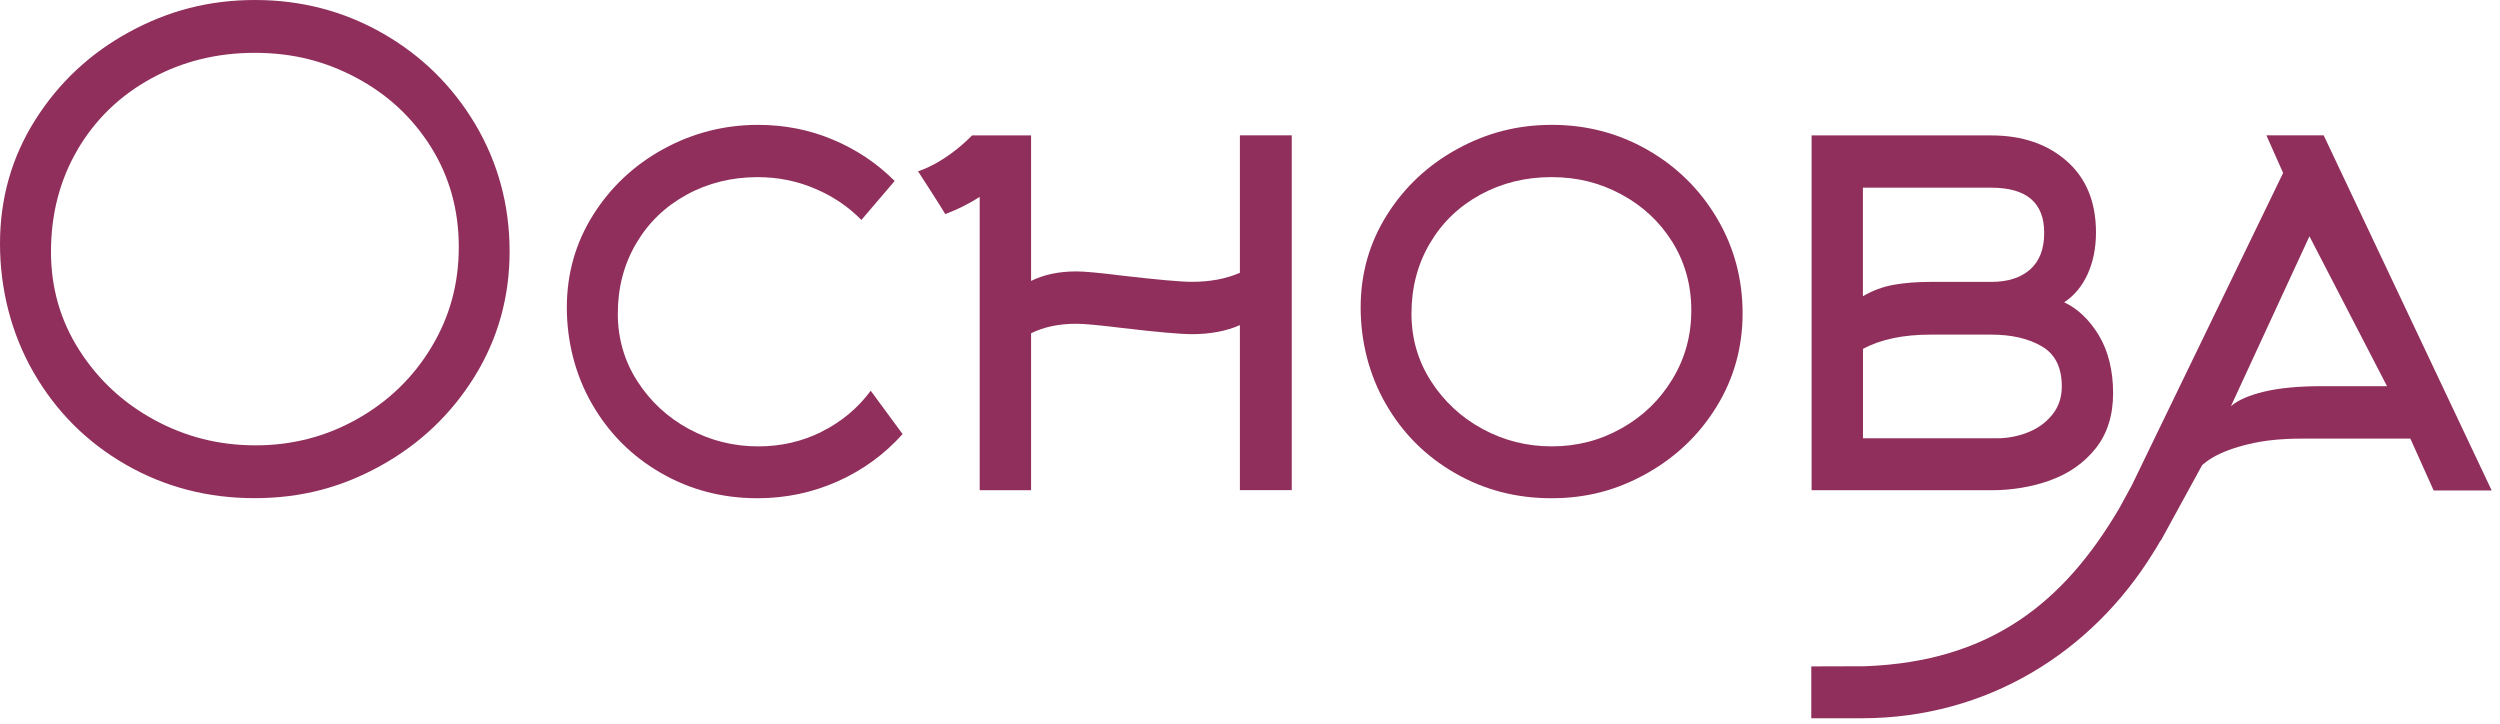 <?xml version="1.0" encoding="UTF-8"?> <svg xmlns="http://www.w3.org/2000/svg" width="183" height="53" viewBox="0 0 183 53" fill="none"><path d="M9.198 34.005C12.046 35.645 15.192 36.465 18.625 36.465C22.058 36.465 25.029 35.669 27.894 34.075C30.759 32.481 33.044 30.302 34.749 27.548C36.448 24.795 37.303 21.742 37.303 18.397C37.303 15.051 36.465 11.923 34.796 9.105C33.12 6.287 30.858 4.066 28.011 2.437C25.164 0.814 22.047 0 18.672 0C15.297 0 12.315 0.785 9.45 2.349C6.585 3.914 4.295 6.058 2.578 8.782C0.855 11.507 0 14.53 0 17.84C0 21.15 0.82 24.42 2.461 27.267C4.101 30.114 6.345 32.364 9.198 34.005ZM5.677 10.95C6.984 8.736 8.777 7.001 11.062 5.748C13.346 4.494 15.877 3.867 18.649 3.867C21.42 3.867 23.804 4.476 26.089 5.695C28.374 6.913 30.196 8.607 31.55 10.768C32.903 12.936 33.583 15.374 33.583 18.08C33.583 20.787 32.915 23.201 31.579 25.416C30.243 27.636 28.433 29.382 26.148 30.671C23.863 31.96 21.385 32.599 18.707 32.599C16.03 32.599 13.604 31.983 11.319 30.747C9.034 29.511 7.2 27.812 5.812 25.644C4.423 23.476 3.732 21.074 3.732 18.438C3.732 15.661 4.382 13.165 5.683 10.95H5.677Z" fill="#902F5C"></path><path d="M60.164 31.597C58.723 32.318 57.17 32.675 55.501 32.675C53.69 32.675 52.003 32.253 50.433 31.404C48.869 30.56 47.609 29.388 46.654 27.906C45.699 26.418 45.224 24.771 45.224 22.961C45.224 21.057 45.67 19.346 46.566 17.823C47.457 16.305 48.687 15.116 50.257 14.255C51.821 13.399 53.562 12.966 55.466 12.966C56.925 12.966 58.319 13.241 59.643 13.804C60.967 14.36 62.104 15.128 63.053 16.1L65.49 13.247C64.189 11.946 62.678 10.939 60.961 10.218C59.245 9.497 57.422 9.14 55.495 9.14C53.034 9.14 50.732 9.726 48.581 10.898C46.437 12.069 44.715 13.675 43.426 15.72C42.137 17.764 41.492 20.026 41.492 22.51C41.492 24.994 42.108 27.443 43.338 29.576C44.568 31.714 46.25 33.396 48.388 34.626C50.521 35.856 52.876 36.471 55.454 36.471C57.522 36.471 59.473 36.056 61.319 35.235C63.164 34.409 64.746 33.255 66.07 31.773L63.738 28.603C62.789 29.88 61.594 30.876 60.153 31.597H60.164Z" fill="#902F5C"></path><path d="M90.76 23.799V35.88H94.556V9.907H90.76V19.967C89.764 20.406 88.592 20.629 87.245 20.629C86.436 20.629 84.737 20.477 82.159 20.178C80.489 19.967 79.365 19.867 78.784 19.867C77.507 19.867 76.406 20.102 75.474 20.565V9.913H71.156C69.088 12.005 67.201 12.538 67.201 12.538C67.201 12.538 68.977 15.28 69.194 15.672C70.143 15.315 70.975 14.887 71.713 14.413V35.885H75.474V24.396C76.406 23.933 77.507 23.699 78.784 23.699C79.365 23.699 80.489 23.805 82.159 24.01C84.737 24.314 86.43 24.461 87.245 24.461C88.592 24.461 89.764 24.238 90.76 23.799Z" fill="#902F5C"></path><path d="M120.598 10.967C118.459 9.749 116.133 9.139 113.602 9.139C111.071 9.139 108.839 9.725 106.689 10.897C104.545 12.069 102.822 13.674 101.533 15.719C100.244 17.764 99.6 20.025 99.6 22.509C99.6 24.993 100.215 27.442 101.445 29.575C102.676 31.713 104.357 33.395 106.496 34.625C108.628 35.856 110.983 36.471 113.561 36.471C116.139 36.471 118.36 35.873 120.504 34.678C122.648 33.483 124.365 31.854 125.642 29.786C126.919 27.718 127.558 25.433 127.558 22.925C127.558 20.418 126.931 18.074 125.677 15.965C124.424 13.856 122.73 12.186 120.592 10.967H120.598ZM122.426 27.747C121.506 29.27 120.27 30.471 118.7 31.35C117.135 32.235 115.43 32.674 113.596 32.674C111.763 32.674 110.099 32.252 108.529 31.403C106.964 30.559 105.705 29.387 104.75 27.905C103.795 26.417 103.32 24.771 103.32 22.96C103.32 21.056 103.765 19.346 104.662 17.822C105.552 16.305 106.783 15.115 108.353 14.254C109.917 13.399 111.657 12.965 113.561 12.965C115.465 12.965 117.094 13.381 118.664 14.219C120.229 15.057 121.477 16.217 122.408 17.699C123.334 19.187 123.803 20.857 123.803 22.714C123.803 24.572 123.346 26.224 122.426 27.747Z" fill="#902F5C"></path><path d="M150.098 35.147C151.457 34.66 152.559 33.881 153.408 32.815C154.252 31.749 154.68 30.401 154.68 28.778C154.68 27.155 154.328 25.696 153.637 24.548C152.94 23.4 152.09 22.591 151.094 22.128C151.838 21.642 152.412 20.951 152.817 20.06C153.221 19.17 153.426 18.15 153.426 17.014C153.426 14.787 152.711 13.047 151.287 11.793C149.864 10.54 148.018 9.913 145.768 9.913H132.609V35.885H145.768C147.298 35.885 148.745 35.639 150.104 35.153L150.098 35.147ZM136.365 13.739H145.768C148.346 13.739 149.635 14.84 149.635 17.043C149.635 18.226 149.29 19.123 148.604 19.726C147.919 20.33 146.975 20.634 145.768 20.634H141.31C140.314 20.634 139.417 20.705 138.627 20.845C137.836 20.986 137.086 21.261 136.365 21.683V13.744V13.739ZM136.365 25.538C137.666 24.841 139.312 24.495 141.31 24.495H145.768C147.257 24.495 148.487 24.782 149.459 25.351C150.438 25.919 150.924 26.898 150.924 28.292C150.924 29.106 150.684 29.798 150.209 30.378C149.735 30.958 149.131 31.385 148.399 31.667C147.667 31.948 146.923 32.083 146.155 32.083H136.371V25.538H136.365Z" fill="#902F5C"></path><path d="M158.172 39.576L161.201 34.039C161.412 33.858 161.658 33.676 161.962 33.495C162.624 33.102 163.515 32.768 164.628 32.504C165.741 32.235 167.042 32.106 168.53 32.106H176.439L178.144 35.903H182.392L170.094 9.907H165.899L167.124 12.661L156.039 35.545L155.113 37.238C155.113 37.238 155.078 37.291 155.066 37.315C151.094 44.023 145.768 48.44 136.494 48.769C135.264 48.769 132.914 48.78 132.627 48.78H132.586V52.577H135.937C136.054 52.577 136.172 52.577 136.277 52.577C145.47 52.577 153.133 47.731 157.615 40.461C157.779 40.215 157.961 39.904 158.148 39.57L158.172 39.576ZM169.051 17.295L174.729 28.268H169.924C168.249 28.268 166.854 28.403 165.741 28.667C164.628 28.936 163.814 29.288 163.304 29.733L169.051 17.295Z" fill="#902F5C"></path></svg> 